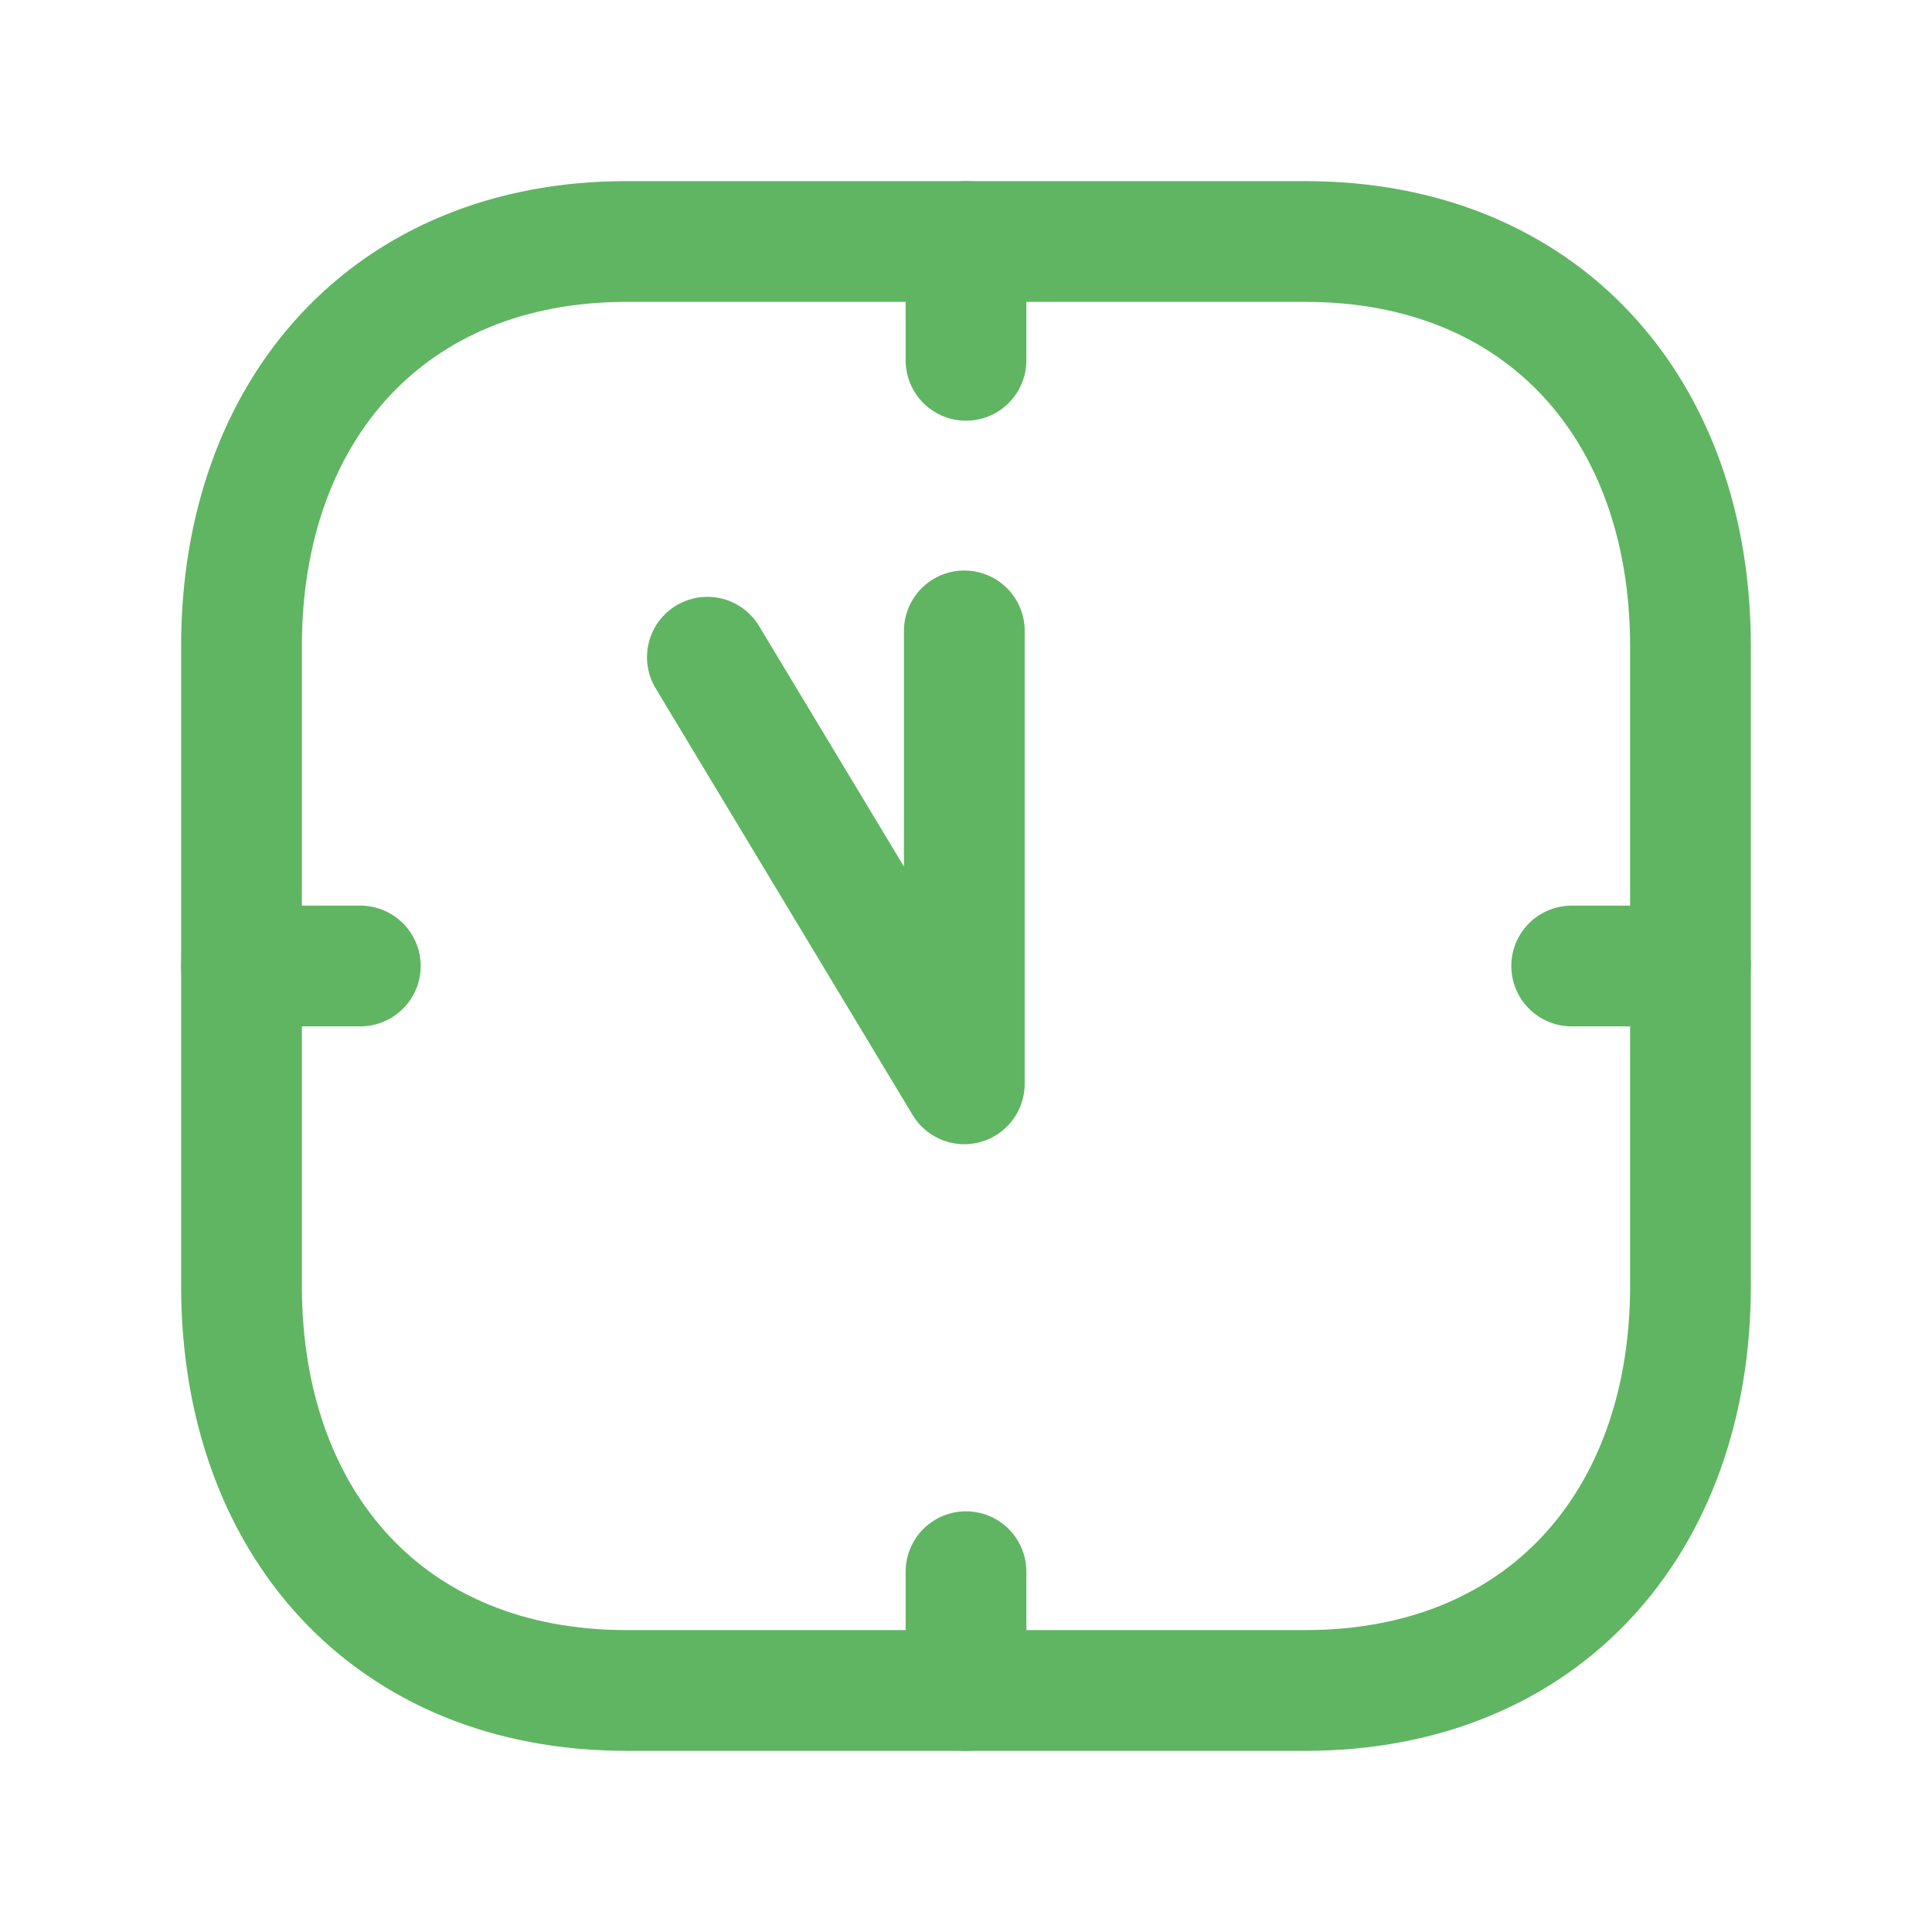<svg width="60" height="60" viewBox="0 0 60 60" fill="none" xmlns="http://www.w3.org/2000/svg">
<g id="Square Clock">
<path id="Vector" d="M19.455 7.5H40.541C47.911 7.5 52.499 12.703 52.499 20.066V39.933C52.499 47.296 47.911 52.499 40.539 52.499H19.455C12.083 52.499 7.5 47.296 7.5 39.933V20.066C7.5 12.703 12.107 7.5 19.455 7.5Z" stroke="#60B562" stroke-width="3.75" stroke-linecap="round" stroke-linejoin="round"/>
<path id="Vector_2" d="M30 11.19V7.5M30 48.81V52.5M48.81 30H52.5M11.19 30H7.5" stroke="#60B562" stroke-width="3.75" stroke-linecap="round" stroke-linejoin="round"/>
<path id="Vector_3" d="M21.968 20.41L29.948 33.659L29.948 19.593" stroke="#60B562" stroke-width="3.75" stroke-linecap="round" stroke-linejoin="round"/>
</g>
</svg>
